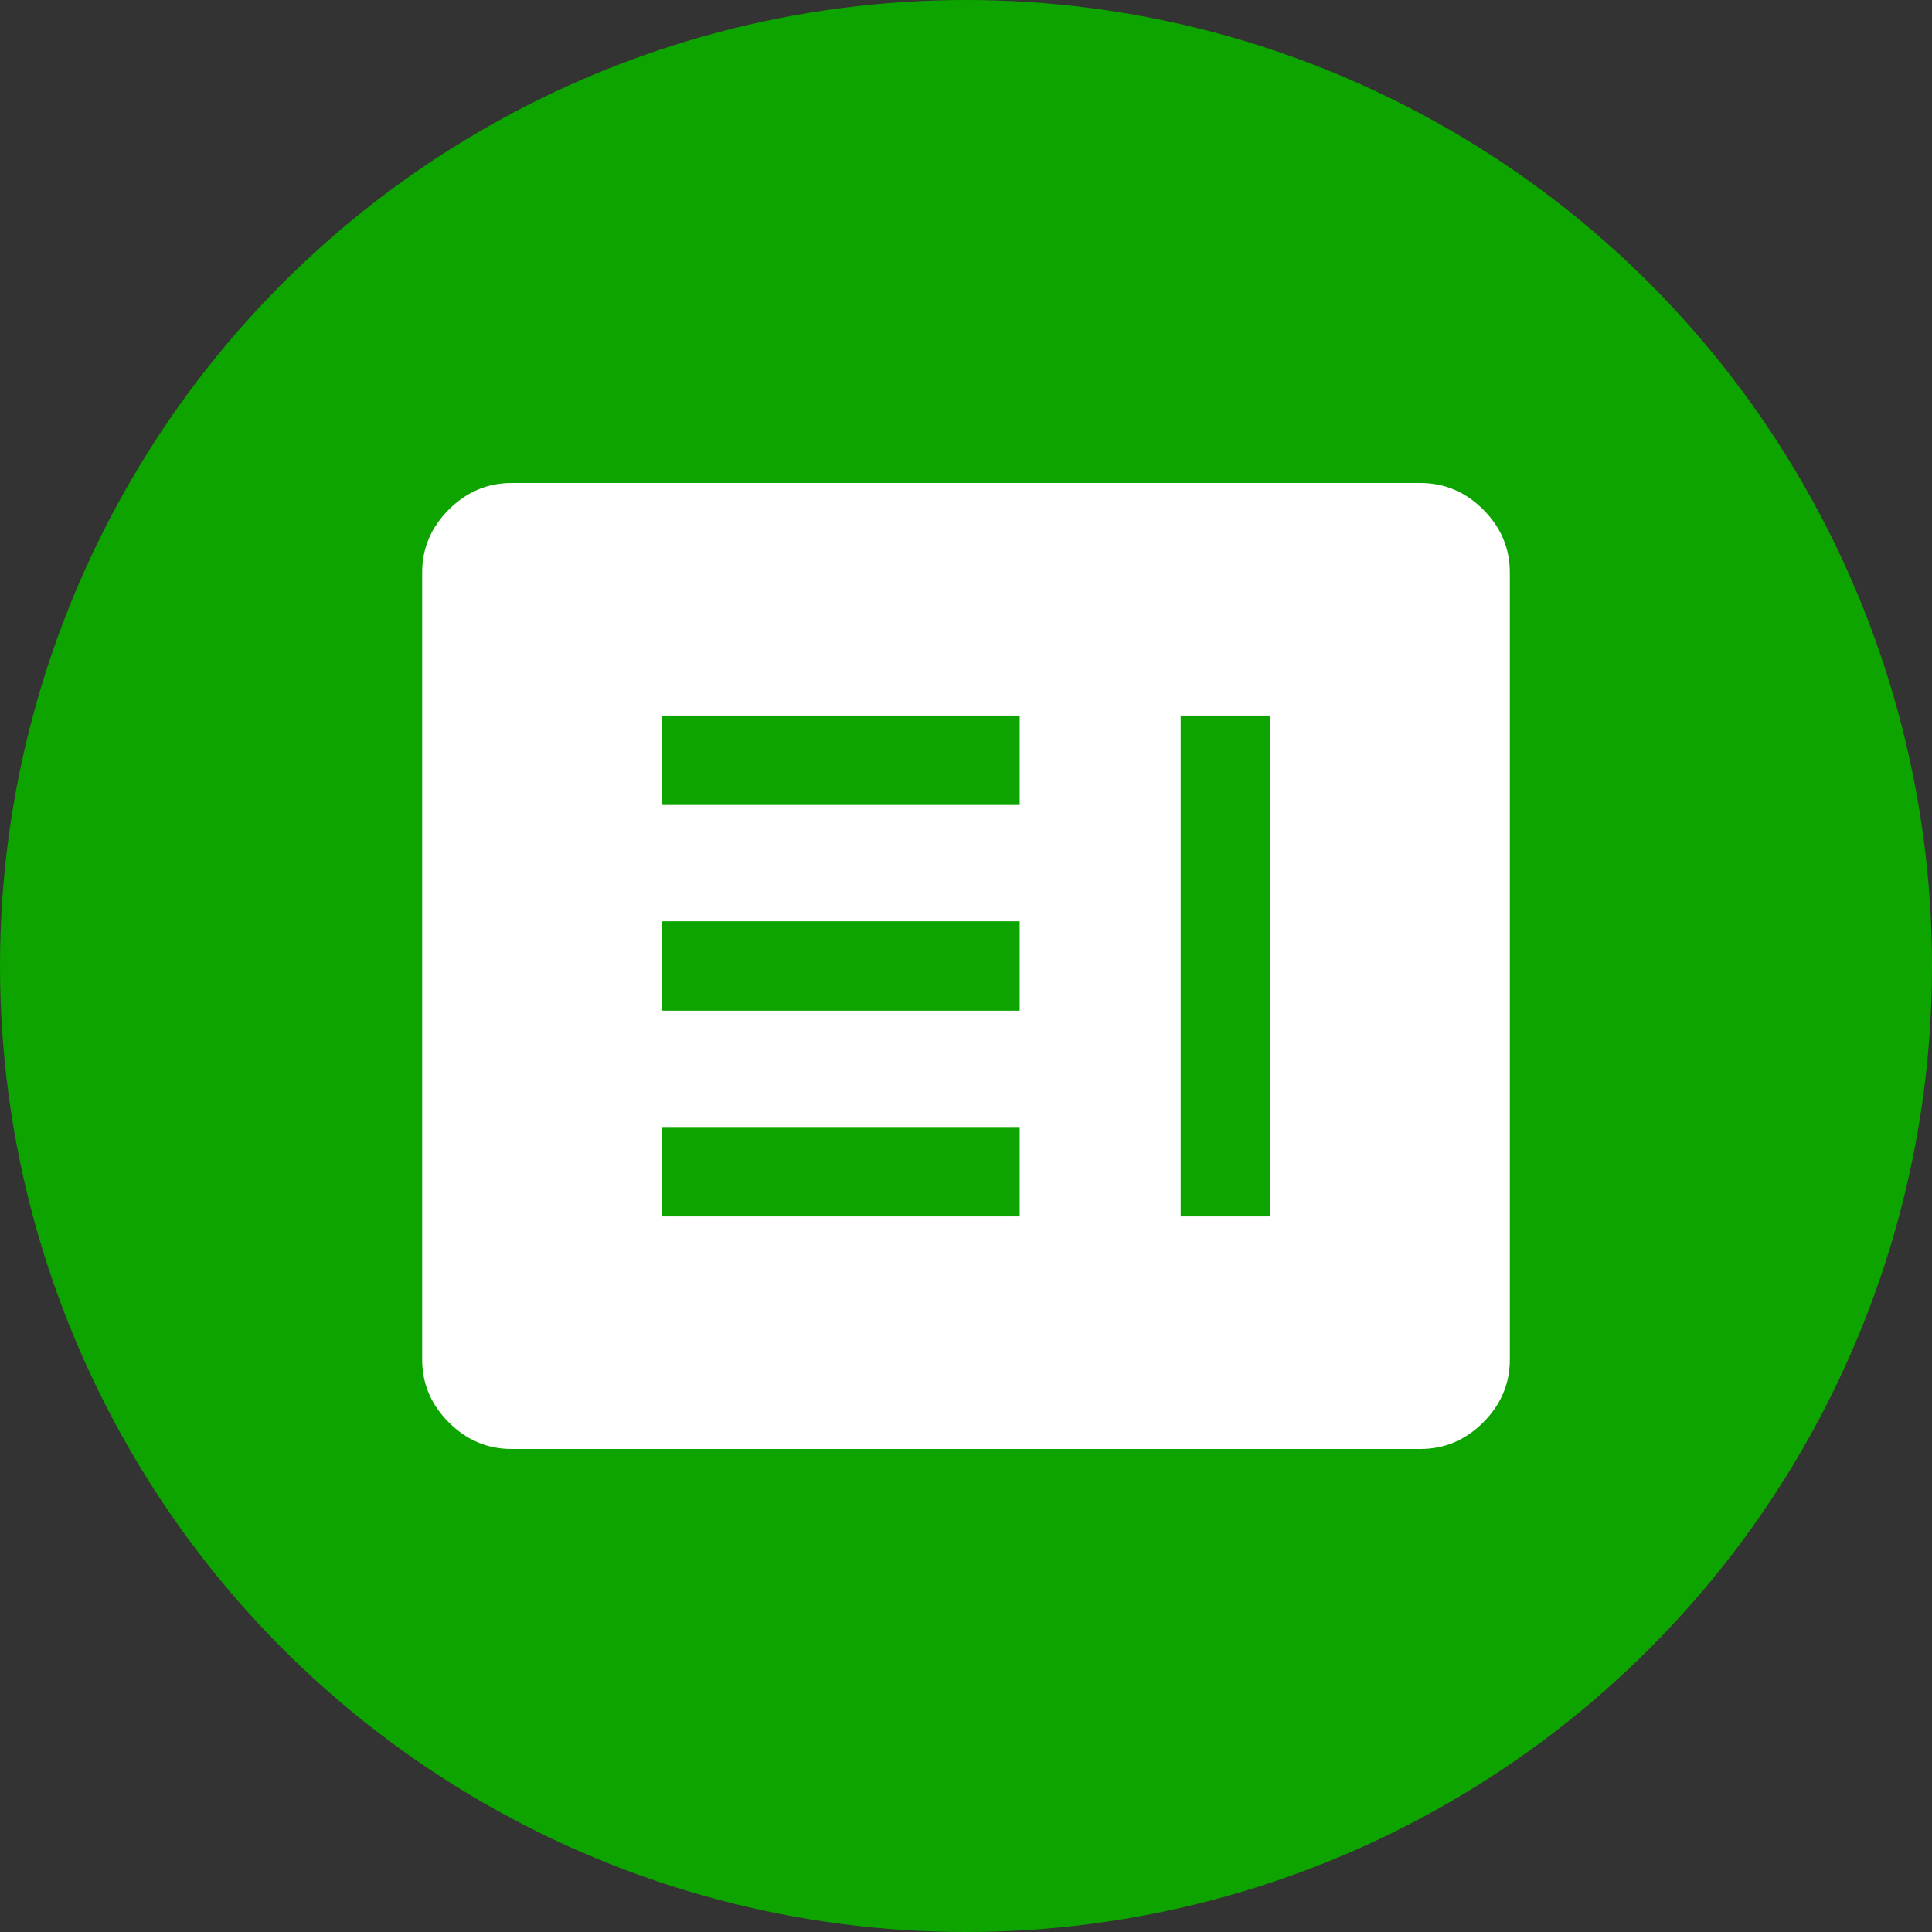 <svg width="60" height="60" viewBox="0 0 60 60" fill="none" xmlns="http://www.w3.org/2000/svg">
<rect x="0" y="0" width="60" height="60" fill="#333333" stroke="none"/>
<g id="Frame 1125213035">
<circle id="Ellipse 762" cx="30" cy="30" r="30" fill="#0DA400"/>
<g id="clarify">
<mask id="mask0_421_4981" style="mask-type:alpha" maskUnits="userSpaceOnUse" x="10" y="10" width="40" height="40">
<rect id="Bounding box" x="10" y="10" width="40" height="40" fill="#D9D9D9"/>
</mask>
<g mask="url(#mask0_421_4981)">
<path id="clarify_2" d="M20.555 37.778H31.667V35H20.555V37.778ZM36.667 37.778H39.445V22.222H36.667V37.778ZM20.555 31.389H31.667V28.611H20.555V31.389ZM20.555 25H31.667V22.222H20.555V25ZM15.889 45C15.139 45 14.488 44.725 13.938 44.174C13.387 43.623 13.111 42.972 13.111 42.222V17.778C13.111 17.028 13.387 16.377 13.938 15.826C14.488 15.275 15.139 15 15.889 15H44.111C44.861 15 45.512 15.275 46.063 15.826C46.613 16.377 46.889 17.028 46.889 17.778V42.222C46.889 42.972 46.613 43.623 46.063 44.174C45.512 44.725 44.861 45 44.111 45H15.889Z" fill="white"/>
</g>
</g>
</g>
</svg>
